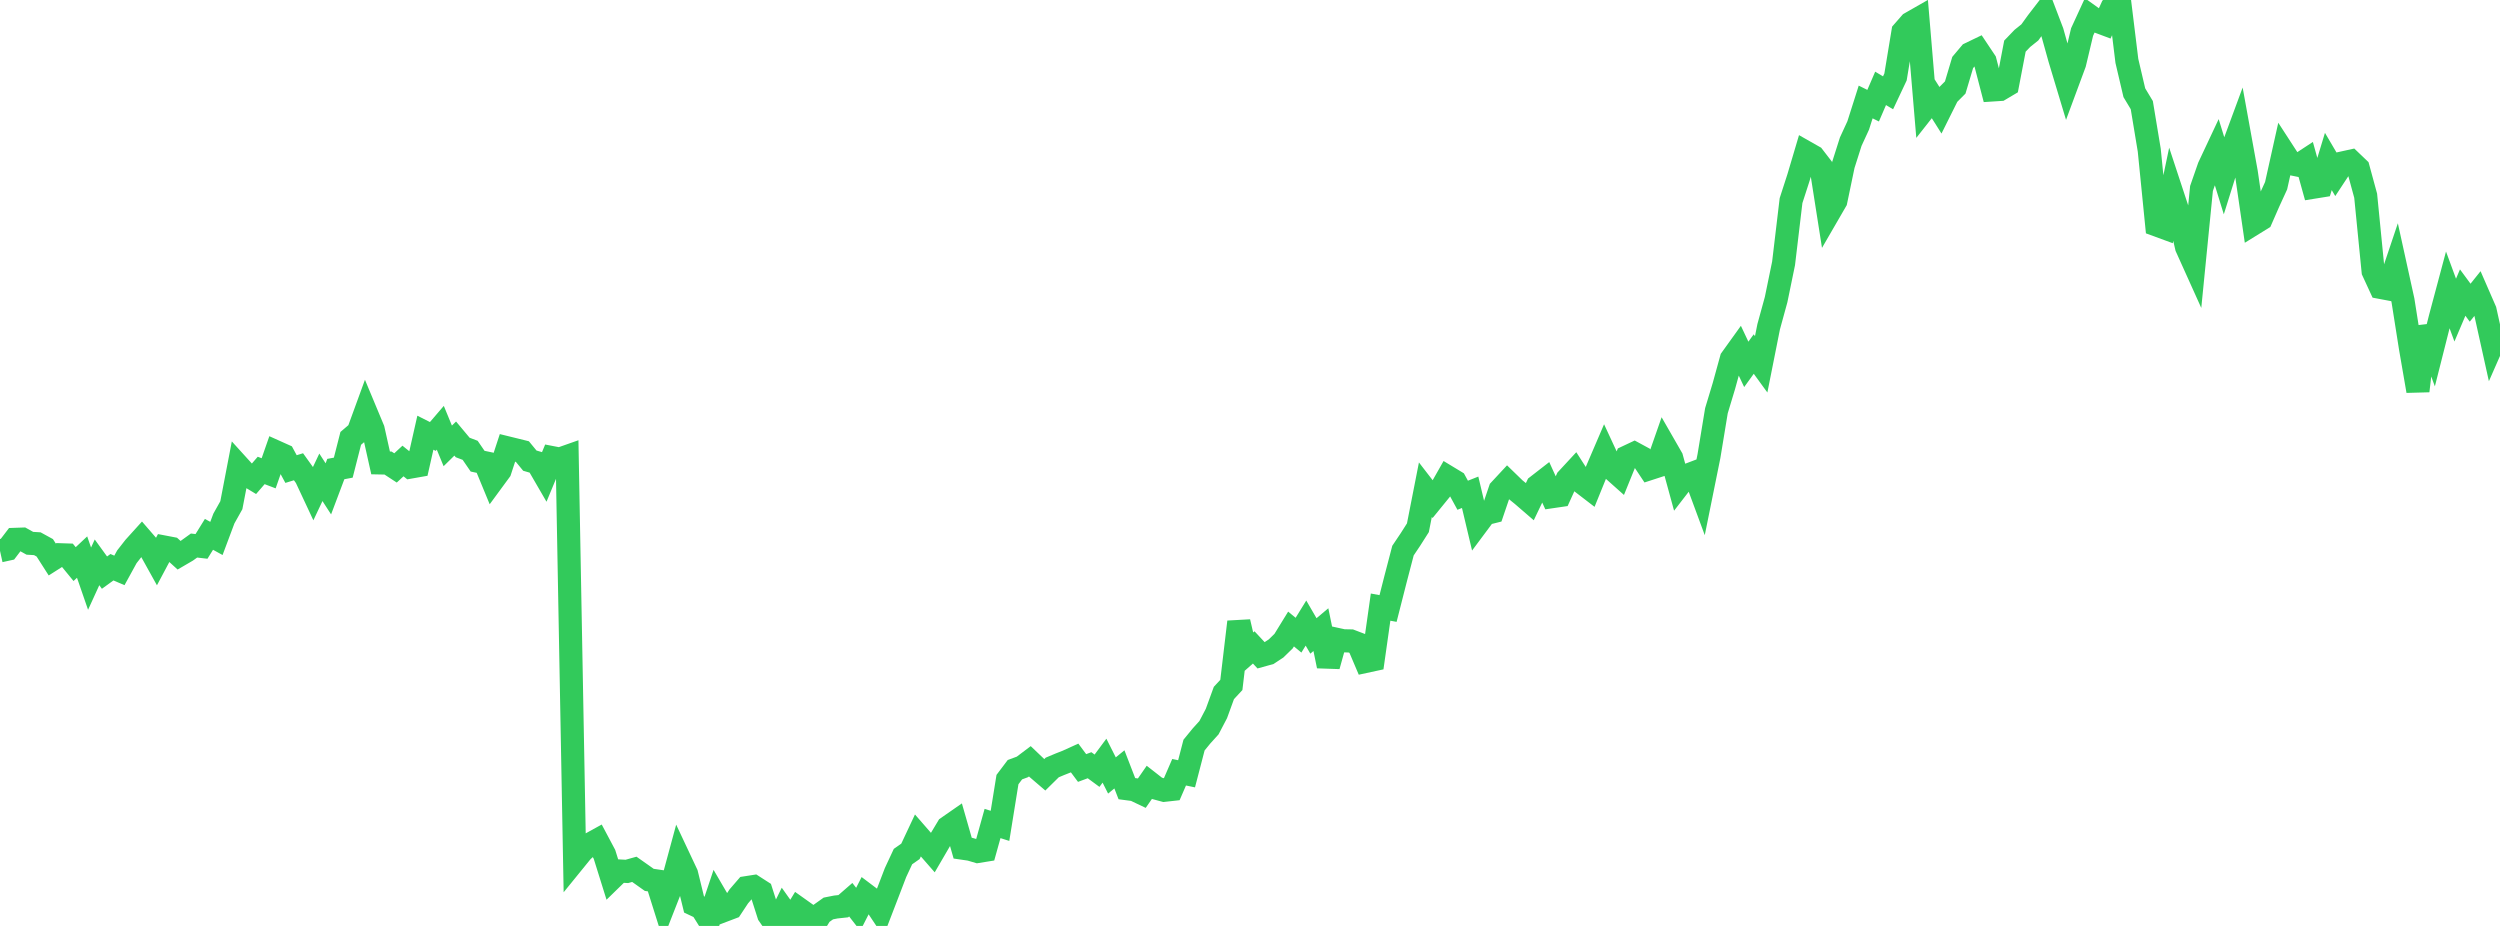 <?xml version="1.0" standalone="no"?>
<!DOCTYPE svg PUBLIC "-//W3C//DTD SVG 1.1//EN" "http://www.w3.org/Graphics/SVG/1.1/DTD/svg11.dtd">

<svg width="135" height="50" viewBox="0 0 135 50" preserveAspectRatio="none" 
  xmlns="http://www.w3.org/2000/svg"
  xmlns:xlink="http://www.w3.org/1999/xlink">


<polyline points="0.0, 29.745 0.403, 29.656 0.806, 29.127 1.209, 29.113 1.612, 29.337 2.015, 29.361 2.418, 29.582 2.821, 30.213 3.224, 29.957 3.627, 29.97 4.03, 30.461 4.433, 30.082 4.836, 31.248 5.239, 30.366 5.642, 30.922 6.045, 30.63 6.448, 30.802 6.851, 30.067 7.254, 29.552 7.657, 29.106 8.06, 29.572 8.463, 30.298 8.866, 29.541 9.269, 29.618 9.672, 29.984 10.075, 29.749 10.478, 29.459 10.881, 29.506 11.284, 28.855 11.687, 29.076 12.09, 28 12.493, 27.281 12.896, 25.183 13.299, 25.627 13.701, 25.87 14.104, 25.404 14.507, 25.558 14.91, 24.404 15.313, 24.585 15.716, 25.329 16.119, 25.205 16.522, 25.767 16.925, 26.628 17.328, 25.775 17.731, 26.398 18.134, 25.329 18.537, 25.253 18.94, 23.672 19.343, 23.328 19.746, 22.224 20.149, 23.19 20.552, 24.997 20.955, 25.005 21.358, 25.268 21.761, 24.894 22.164, 25.22 22.567, 25.149 22.97, 23.366 23.373, 23.569 23.776, 23.099 24.179, 24.078 24.582, 23.682 24.985, 24.164 25.388, 24.317 25.791, 24.904 26.194, 24.989 26.597, 25.965 27.0, 25.416 27.403, 24.186 27.806, 24.285 28.209, 24.385 28.612, 24.875 29.015, 24.992 29.418, 25.687 29.821, 24.714 30.224, 24.792 30.627, 24.65 31.03, 46.461 31.433, 45.965 31.836, 45.6 32.239, 45.378 32.642, 46.136 33.045, 47.427 33.448, 47.034 33.851, 47.056 34.254, 46.943 34.657, 47.227 35.06, 47.513 35.463, 47.572 35.866, 48.851 36.269, 47.823 36.672, 46.336 37.075, 47.193 37.478, 48.841 37.881, 49.032 38.284, 49.677 38.687, 48.476 39.09, 49.166 39.493, 49.013 39.896, 48.403 40.299, 47.937 40.701, 47.874 41.104, 48.133 41.507, 49.392 41.91, 49.974 42.313, 49.153 42.716, 49.72 43.119, 49.06 43.522, 49.347 43.925, 50.0 44.328, 49.345 44.731, 49.058 45.134, 48.978 45.537, 48.935 45.94, 48.584 46.343, 49.101 46.746, 48.309 47.149, 48.613 47.552, 49.217 47.955, 48.171 48.358, 47.119 48.761, 46.255 49.164, 45.973 49.567, 45.115 49.97, 45.578 50.373, 46.039 50.776, 45.347 51.179, 44.675 51.582, 44.395 51.985, 45.801 52.388, 45.86 52.791, 45.979 53.194, 45.914 53.597, 44.469 54.0, 44.596 54.403, 42.097 54.806, 41.563 55.209, 41.414 55.612, 41.11 56.015, 41.495 56.418, 41.84 56.821, 41.443 57.224, 41.274 57.627, 41.115 58.03, 40.932 58.433, 41.472 58.836, 41.322 59.239, 41.619 59.642, 41.076 60.045, 41.876 60.448, 41.546 60.851, 42.588 61.254, 42.641 61.657, 42.833 62.06, 42.251 62.463, 42.566 62.866, 42.675 63.269, 42.63 63.672, 41.701 64.075, 41.785 64.478, 40.235 64.881, 39.742 65.284, 39.297 65.687, 38.528 66.09, 37.421 66.493, 36.987 66.896, 33.583 67.299, 35.314 67.701, 34.96 68.104, 35.393 68.507, 35.281 68.91, 35.015 69.313, 34.622 69.716, 33.967 70.119, 34.3 70.522, 33.646 70.925, 34.34 71.328, 34.001 71.731, 35.965 72.134, 34.515 72.537, 34.603 72.94, 34.611 73.343, 34.765 73.746, 35.714 74.149, 35.627 74.552, 32.784 74.955, 32.859 75.358, 31.276 75.761, 29.733 76.164, 29.132 76.567, 28.498 76.97, 26.445 77.373, 26.967 77.776, 26.472 78.179, 25.762 78.582, 26.006 78.985, 26.743 79.388, 26.583 79.791, 28.282 80.194, 27.741 80.597, 27.64 81.0, 26.455 81.403, 26.021 81.806, 26.412 82.209, 26.739 82.612, 27.087 83.015, 26.244 83.418, 25.931 83.821, 26.817 84.224, 26.758 84.627, 25.871 85.03, 25.436 85.433, 26.064 85.836, 26.374 86.239, 25.382 86.642, 24.443 87.045, 25.312 87.448, 25.671 87.851, 24.677 88.254, 24.487 88.657, 24.706 89.06, 25.312 89.463, 25.181 89.866, 24.028 90.269, 24.73 90.672, 26.203 91.075, 25.681 91.478, 25.528 91.881, 26.619 92.284, 24.627 92.687, 22.18 93.09, 20.845 93.493, 19.382 93.896, 18.821 94.299, 19.676 94.701, 19.119 95.104, 19.673 95.507, 17.648 95.91, 16.179 96.313, 14.221 96.716, 10.834 97.119, 9.588 97.522, 8.229 97.925, 8.458 98.328, 8.981 98.731, 11.545 99.134, 10.849 99.537, 8.916 99.94, 7.649 100.343, 6.775 100.746, 5.507 101.149, 5.707 101.552, 4.772 101.955, 5.012 102.358, 4.156 102.761, 1.716 103.164, 1.255 103.567, 1.025 103.97, 5.813 104.373, 5.301 104.776, 5.939 105.179, 5.13 105.582, 4.725 105.985, 3.375 106.388, 2.896 106.791, 2.702 107.194, 3.306 107.597, 4.856 108.0, 4.83 108.403, 4.591 108.806, 2.491 109.209, 2.072 109.612, 1.749 110.015, 1.19 110.418, 0.667 110.821, 1.725 111.224, 3.17 111.627, 4.509 112.03, 3.422 112.433, 1.728 112.836, 0.852 113.239, 1.141 113.642, 1.292 114.045, 0.405 114.448, 0.0 114.851, 3.288 115.254, 5.006 115.657, 5.677 116.06, 8.11 116.463, 12.149 116.866, 12.297 117.269, 10.378 117.672, 11.601 118.075, 13.346 118.478, 14.24 118.881, 10.177 119.284, 9.018 119.687, 8.16 120.09, 9.467 120.493, 8.18 120.896, 7.089 121.299, 9.311 121.701, 12.077 122.104, 11.828 122.507, 10.907 122.91, 10.028 123.313, 8.218 123.716, 8.839 124.119, 8.921 124.522, 8.657 124.925, 10.108 125.328, 10.043 125.731, 8.719 126.134, 9.405 126.537, 8.792 126.94, 8.703 127.343, 9.088 127.746, 10.569 128.149, 14.645 128.552, 15.519 128.955, 15.595 129.358, 14.395 129.761, 16.228 130.164, 18.778 130.567, 21.111 130.97, 17.655 131.373, 18.752 131.776, 17.158 132.179, 15.65 132.582, 16.746 132.985, 15.799 133.388, 16.346 133.791, 15.843 134.194, 16.768 134.597, 18.585 135.0, 17.668" fill="none" stroke="#32ca5b" stroke-width="1.25"/>

</svg>